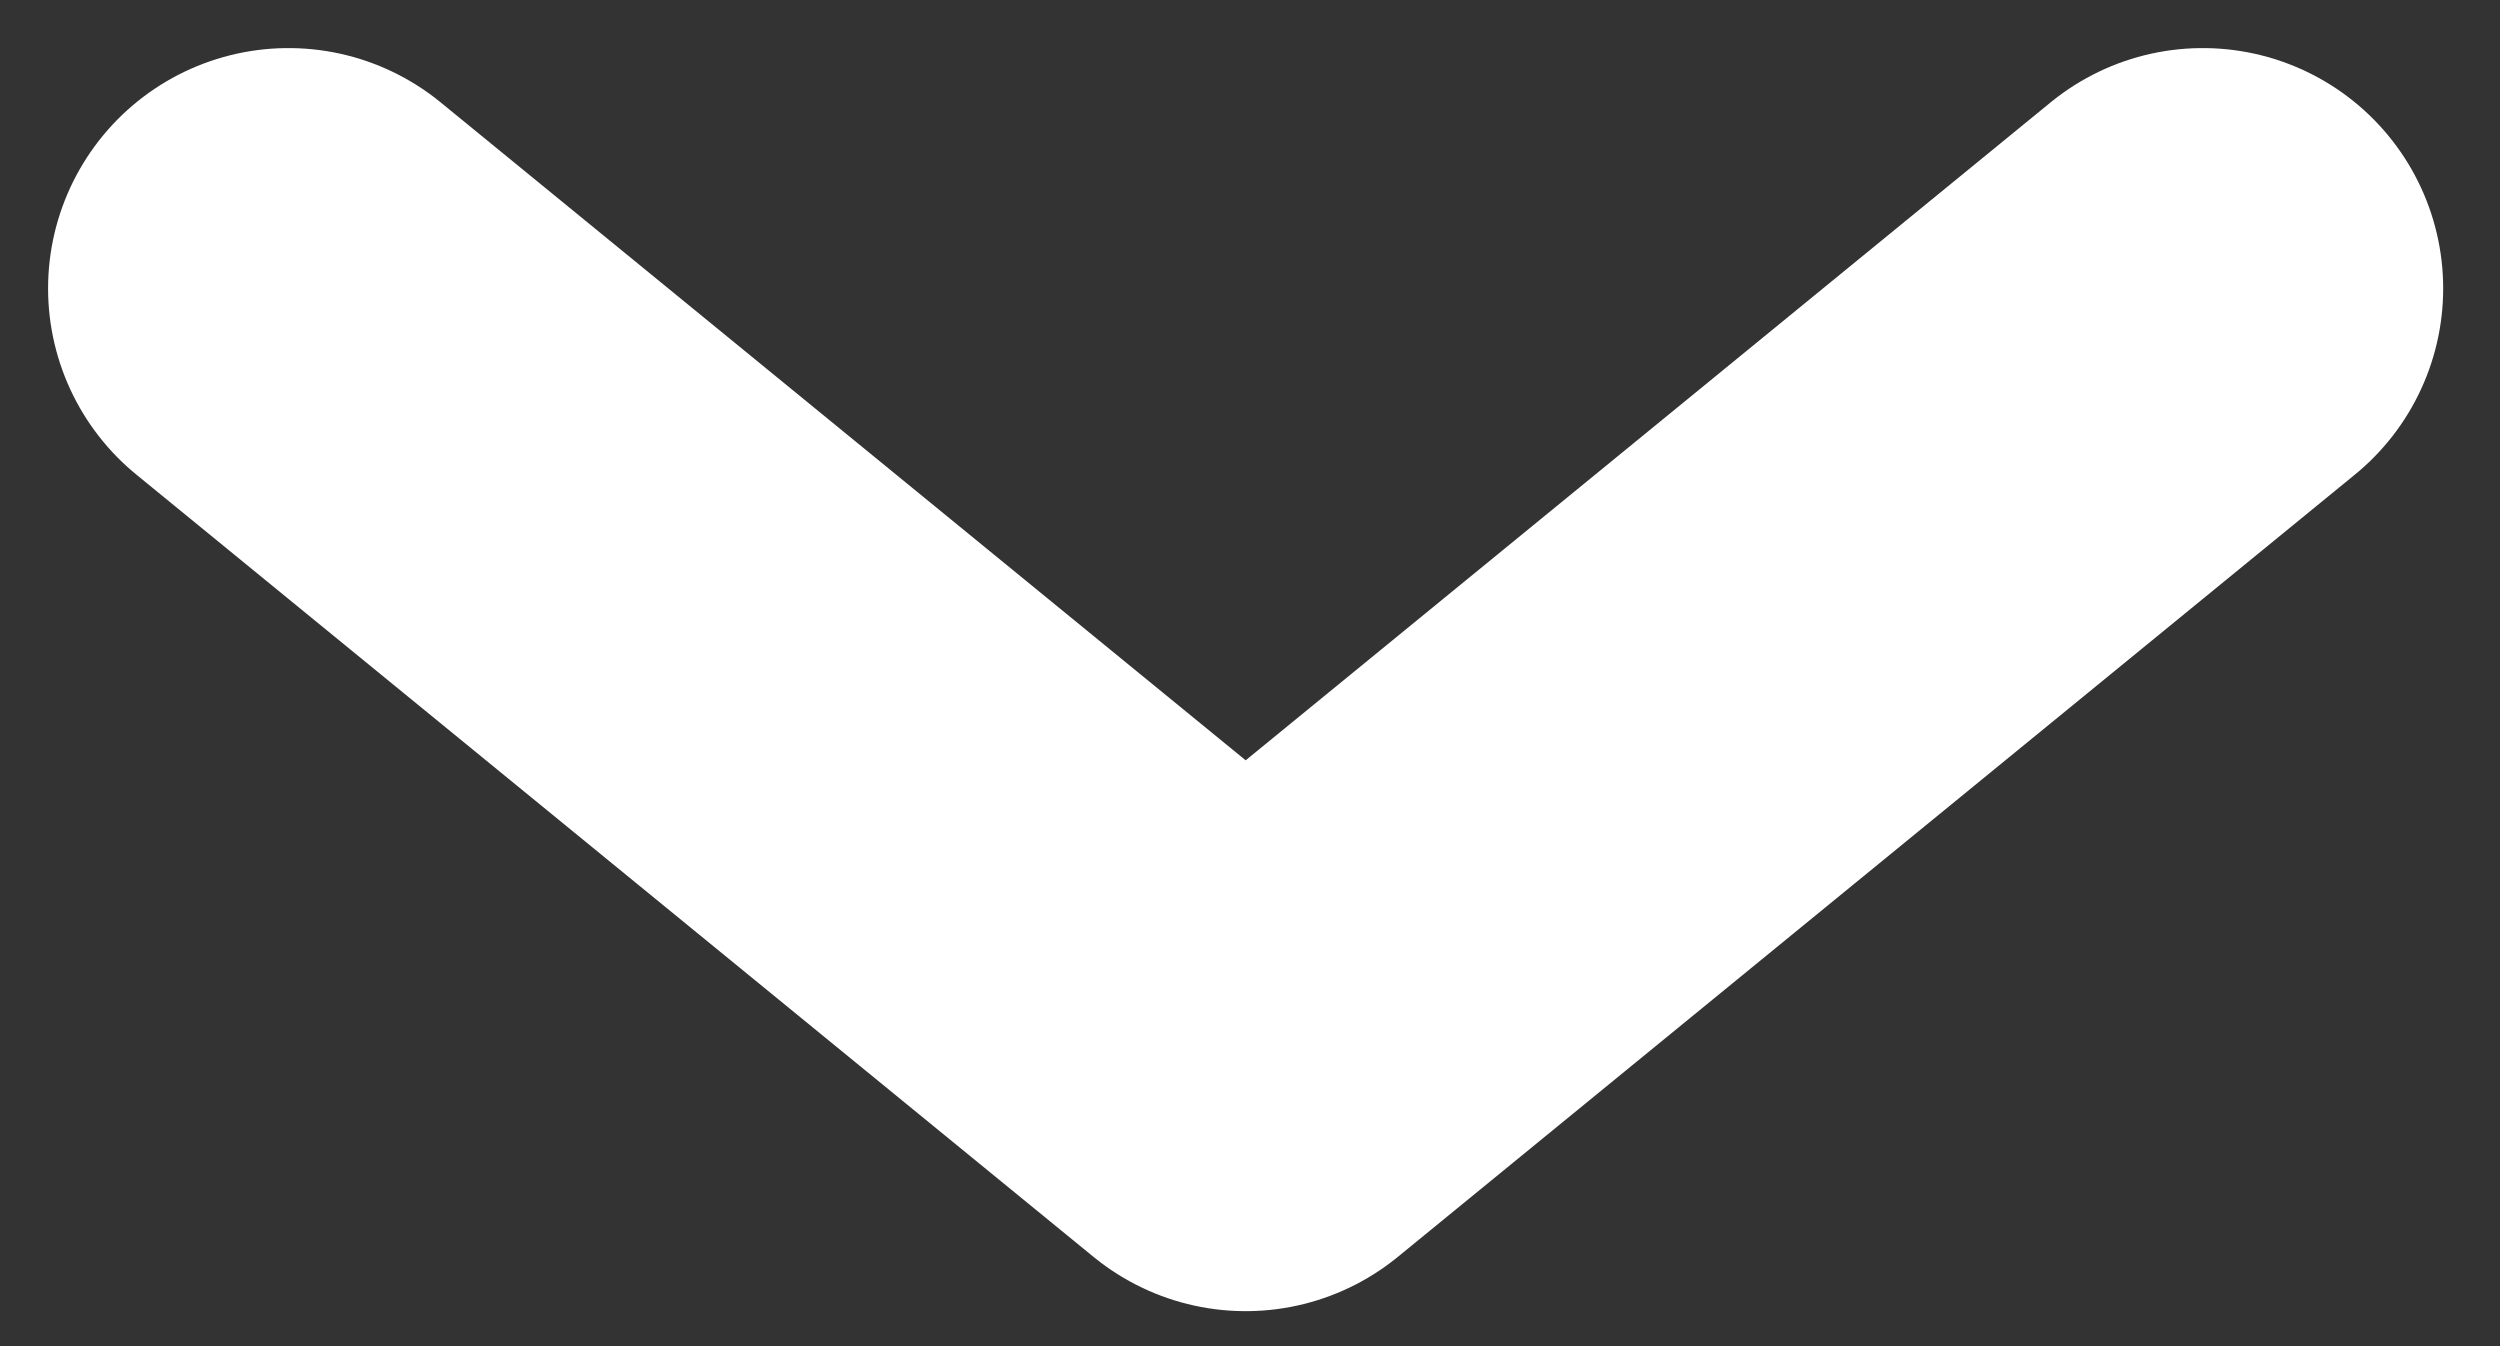 <svg width="26" height="14" viewBox="0 0 26 14" fill="none" xmlns="http://www.w3.org/2000/svg">
<rect x="0" y="0" width="26" height="14" fill="#333333" stroke="none"/>
<path d="M3 3L12.955 11.136L22.909 3" stroke="white" stroke-width="5" stroke-linecap="round" stroke-linejoin="round"/>
</svg>
